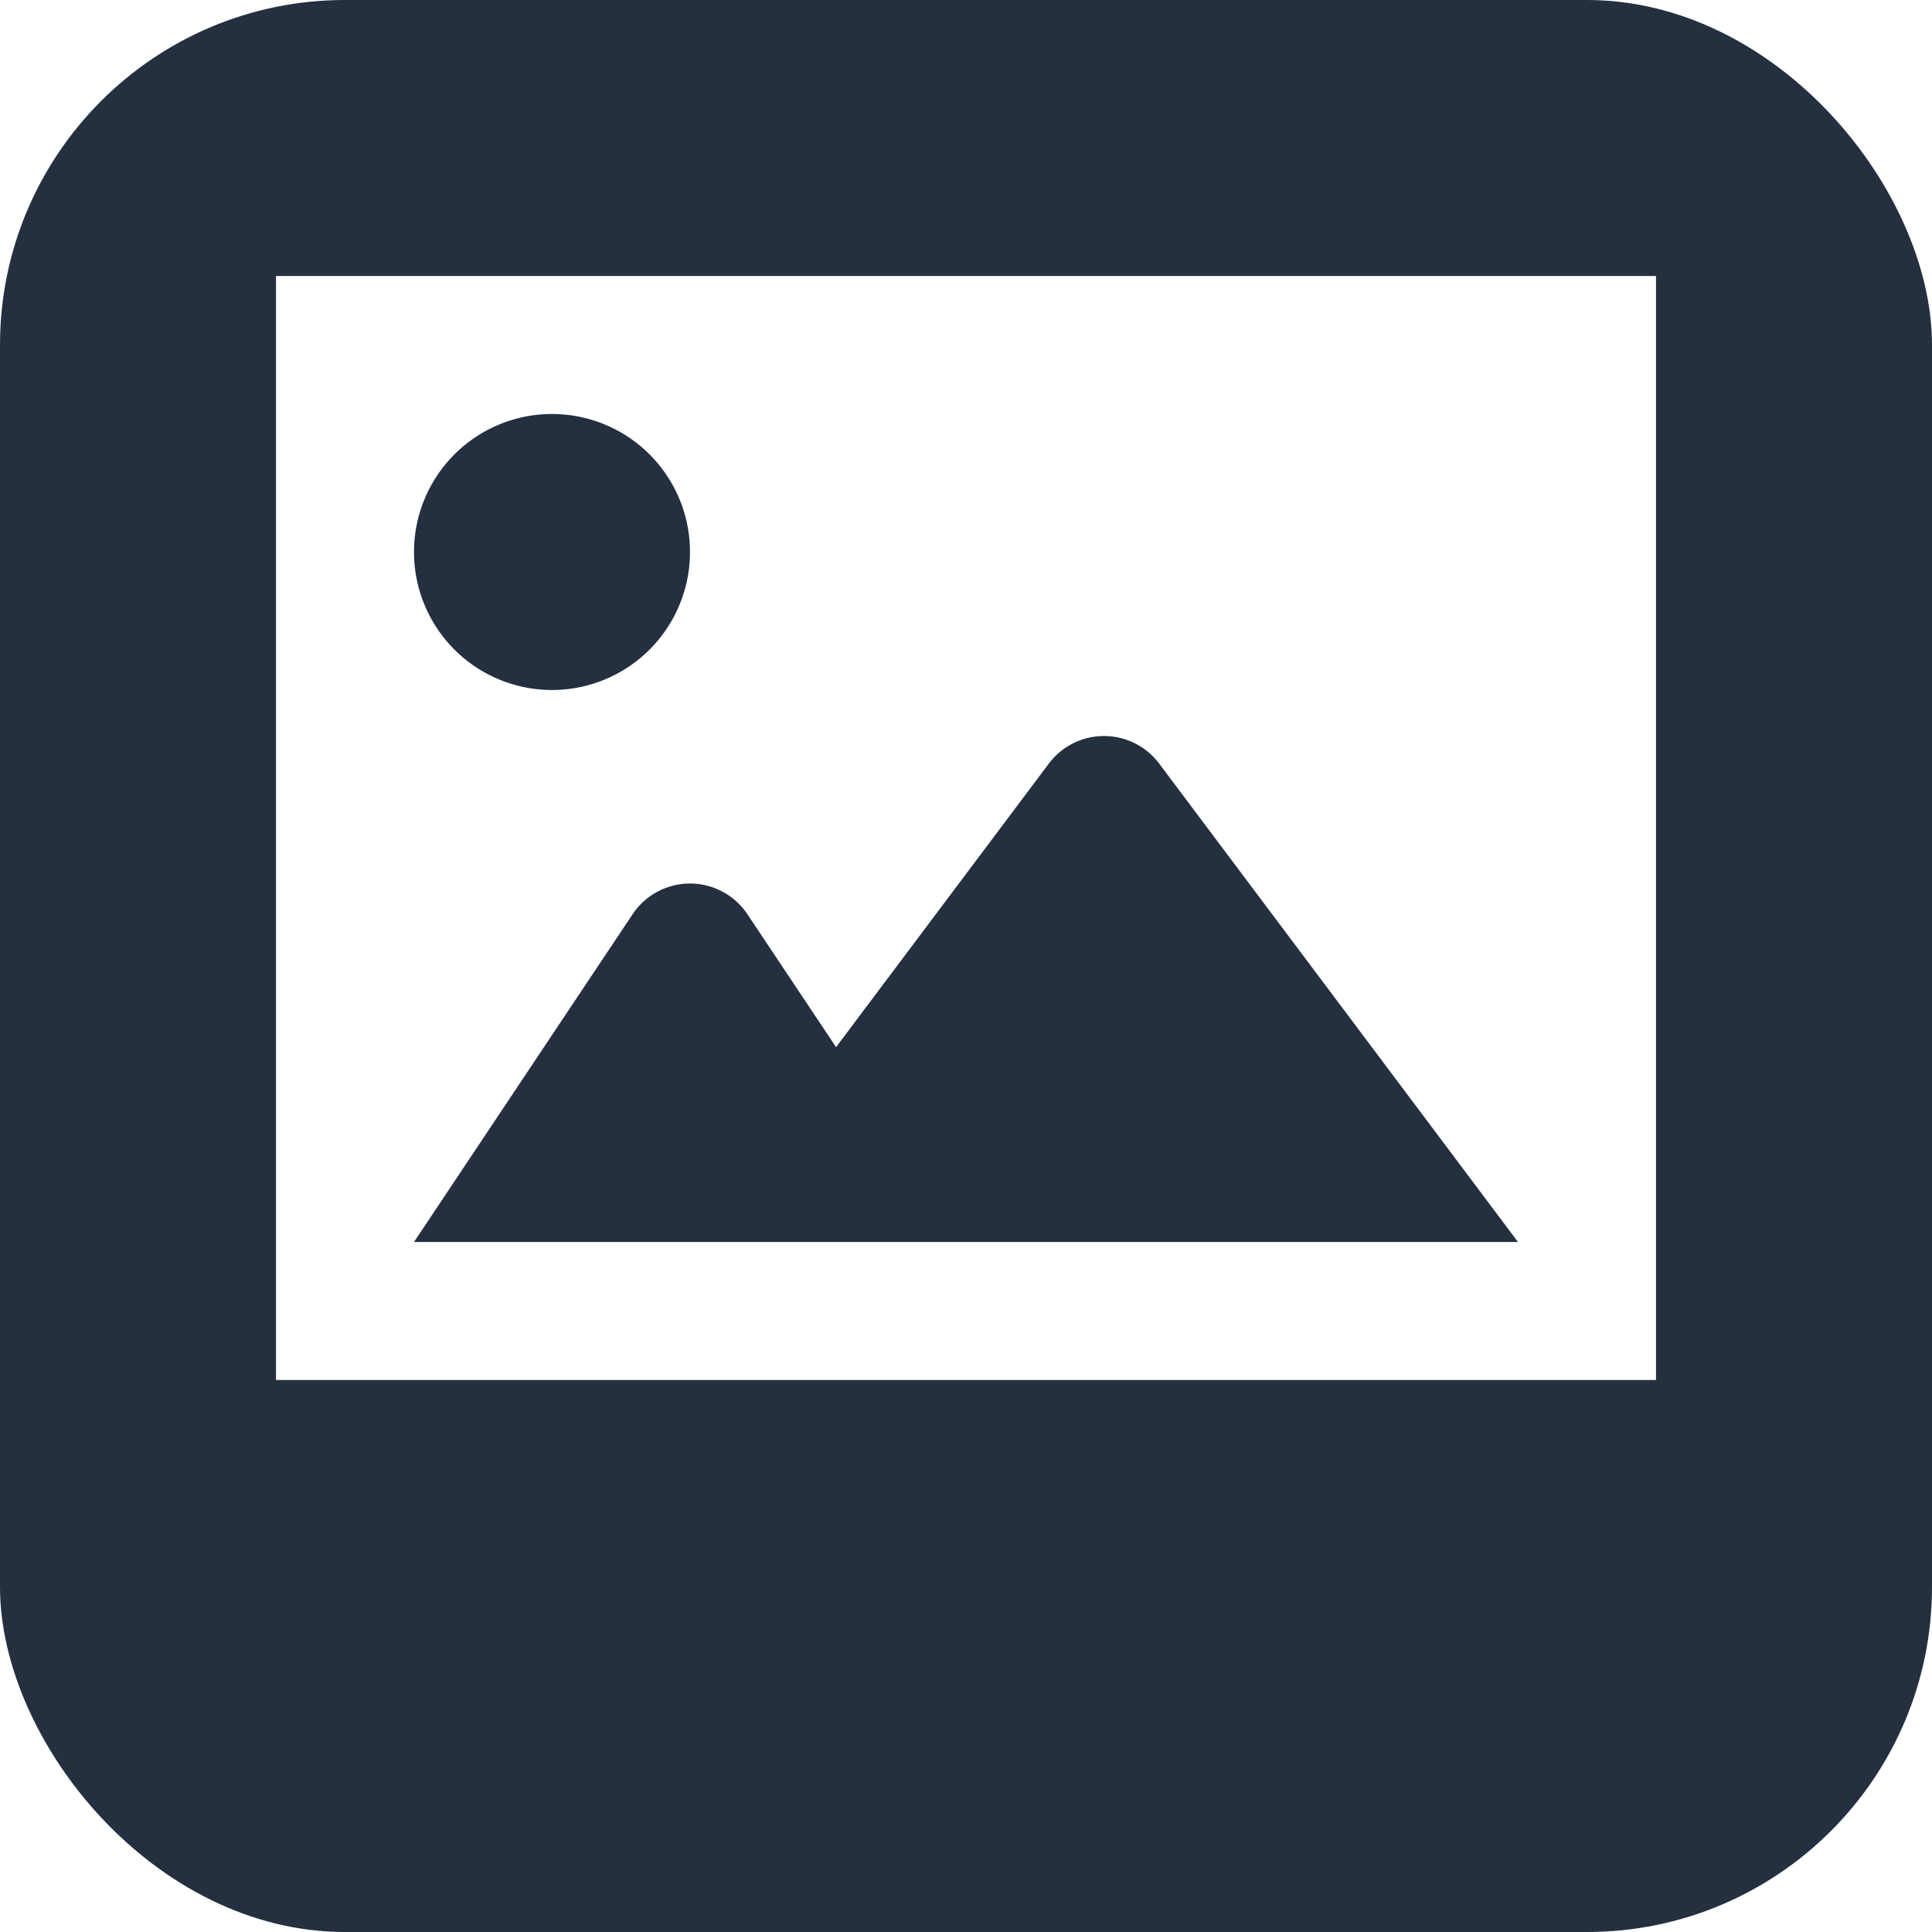 <svg xmlns="http://www.w3.org/2000/svg" width="28" height="28" xmlns:v="https://vecta.io/nano"><defs><clipPath id="A"><rect width="28" height="28" rx="5" fill="#243040" x="350"/></clipPath></defs><g transform="translate(-350)" clip-path="url(#A)"><path d="M358 10a2 2 0 1 0 0-4 2 2 0 1 0 0 4zm18-10h-24a2 2 0 0 0-2 2v24a2 2 0 0 0 2 2h24a2 2 0 0 0 2-2V2a2 2 0 0 0-2-2zm-2 20h-20V4h20zm-7.2-8.933a1 1 0 0 0-1.6 0l-3.083 4.109-1.285-1.926a1 1 0 0 0-1.664 0L356 18h16z" fill="#243040"/></g></svg>